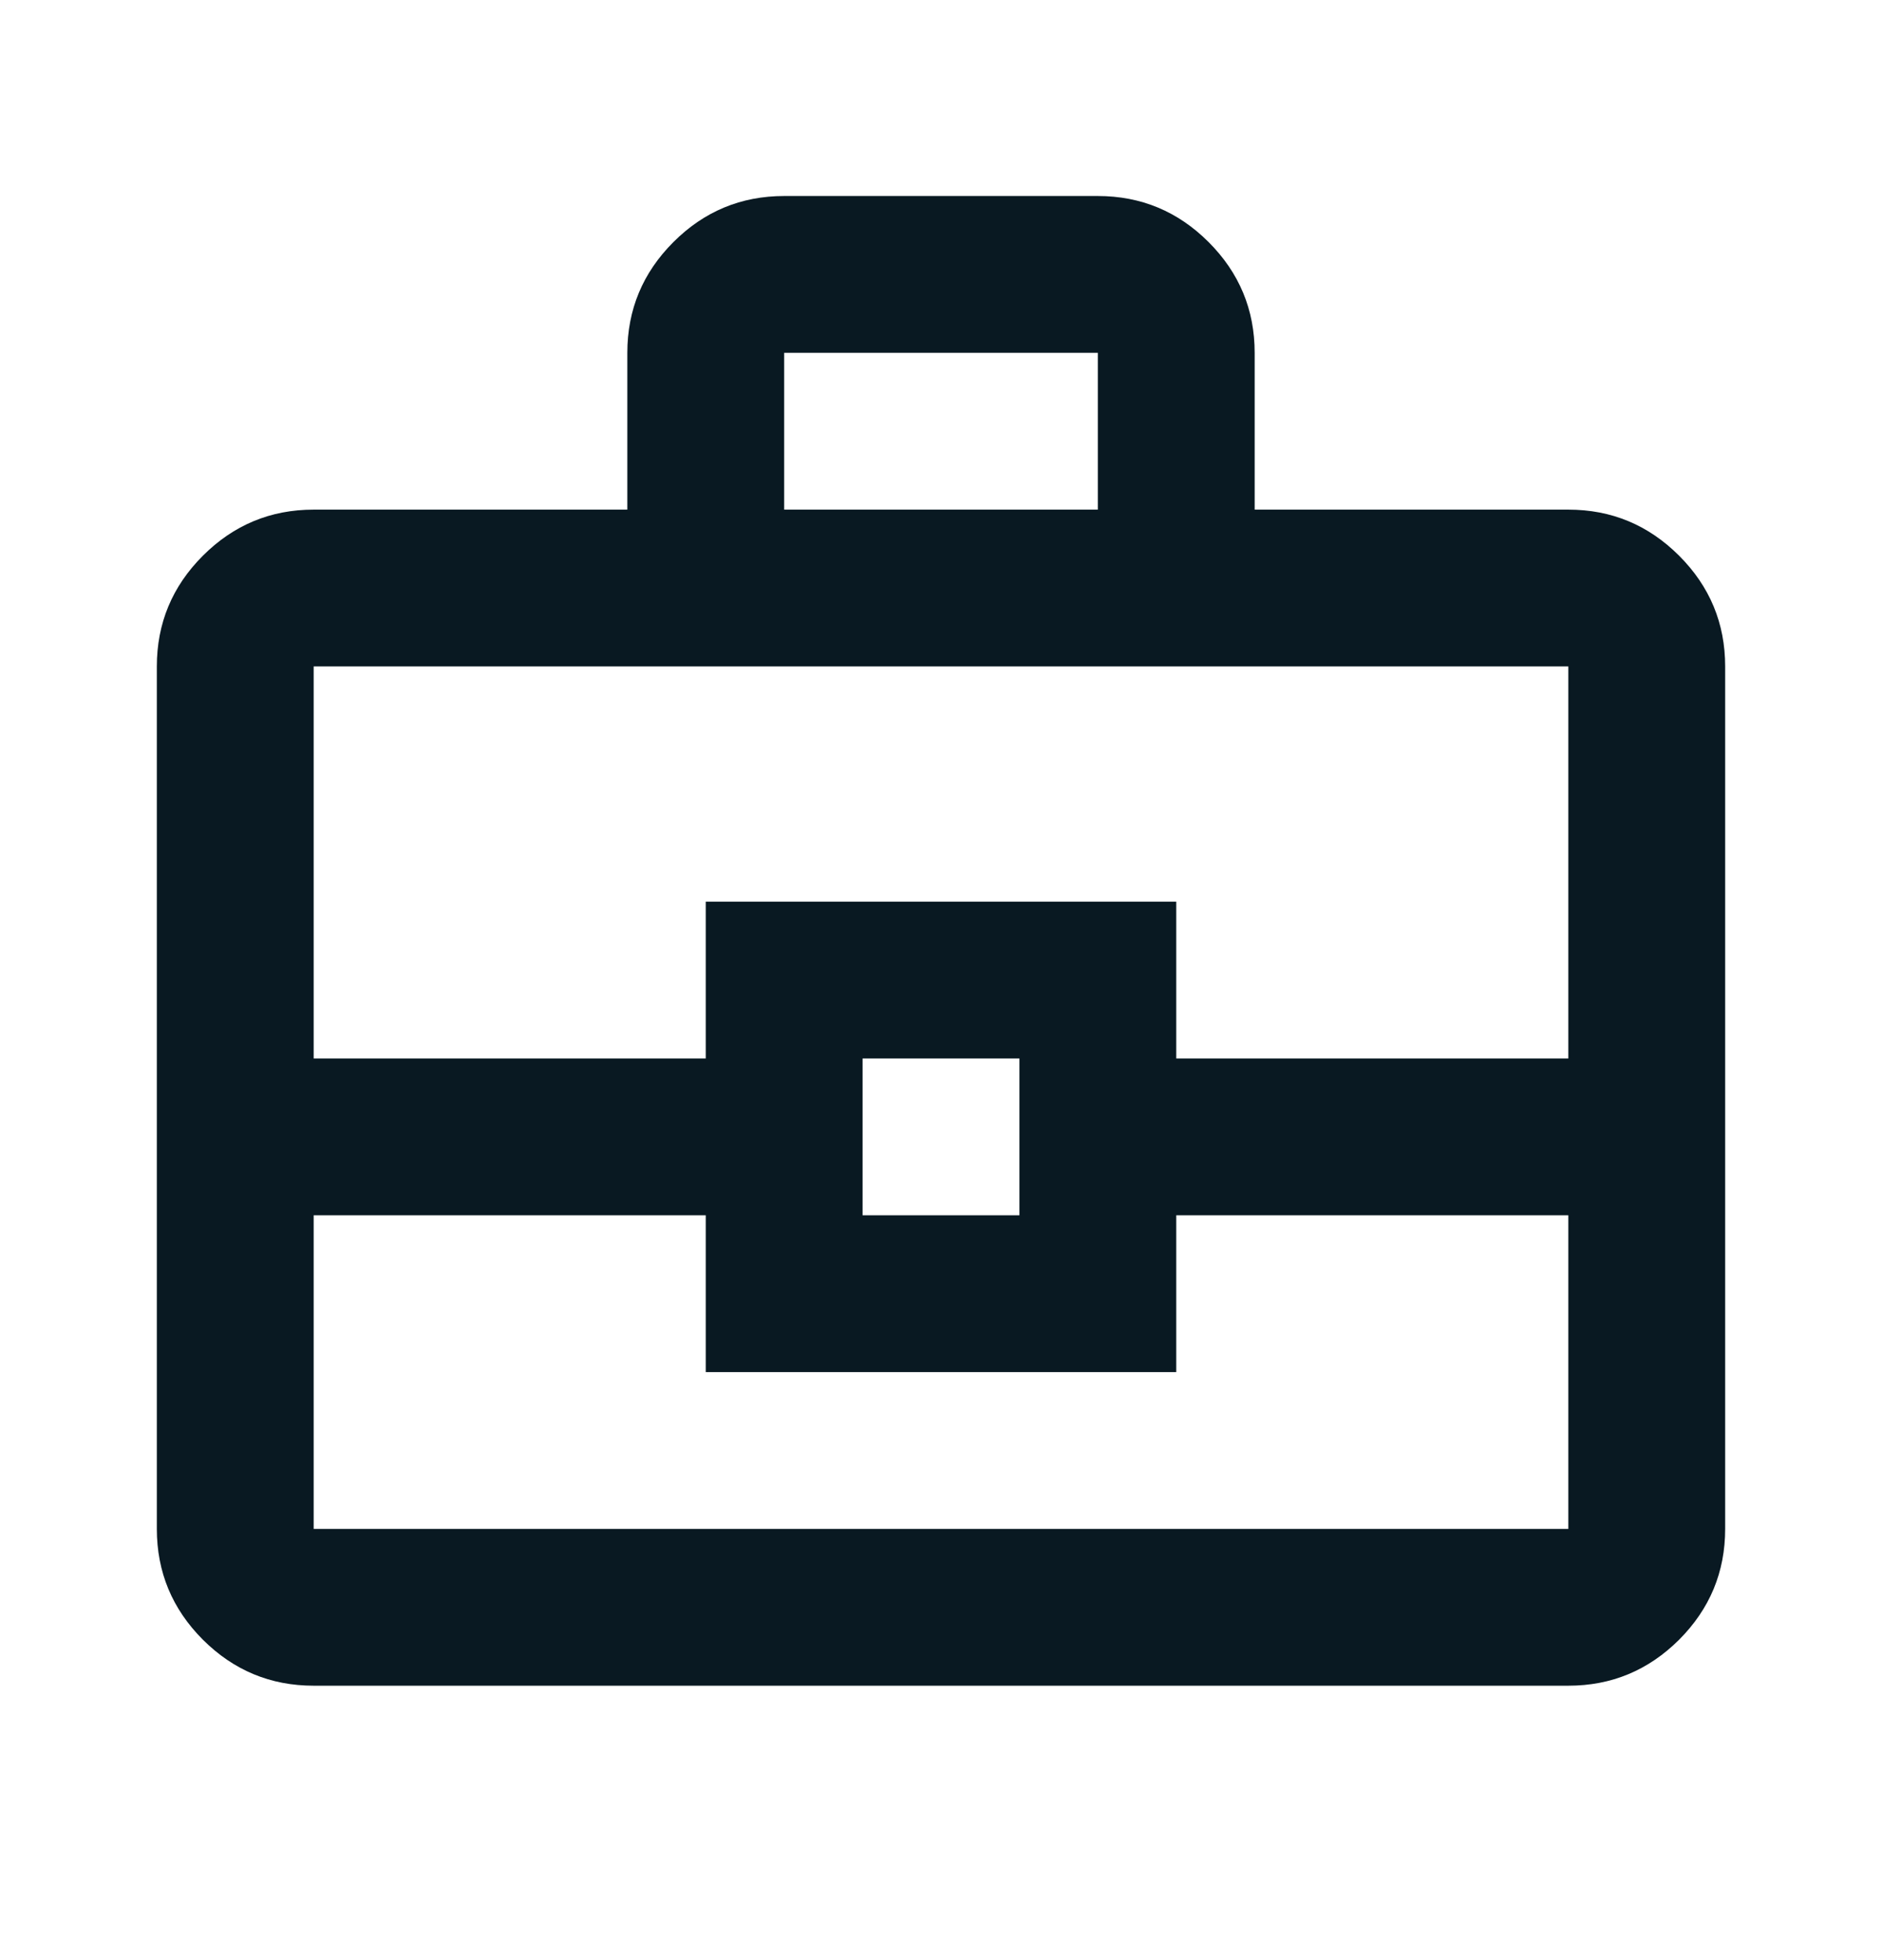 <svg width="24" height="25" viewBox="0 0 24 25" fill="none" xmlns="http://www.w3.org/2000/svg">
<mask id="mask0_1318_55153" style="mask-type:alpha" maskUnits="userSpaceOnUse" x="0" y="0" width="24" height="25">
<rect y="0.5" width="24" height="24" fill="#D9D9D9"/>
</mask>
<g mask="url(#mask0_1318_55153)">
<path d="M4 21.5C3.45 21.5 2.979 21.304 2.587 20.913C2.196 20.521 2 20.05 2 19.5V8.5C2 7.95 2.196 7.479 2.587 7.088C2.979 6.696 3.45 6.5 4 6.5H8V4.5C8 3.95 8.196 3.479 8.588 3.087C8.979 2.696 9.45 2.5 10 2.5H14C14.55 2.5 15.021 2.696 15.412 3.087C15.804 3.479 16 3.95 16 4.5V6.5H20C20.55 6.5 21.021 6.696 21.413 7.088C21.804 7.479 22 7.95 22 8.5V19.5C22 20.05 21.804 20.521 21.413 20.913C21.021 21.304 20.55 21.5 20 21.5H4ZM10 6.5H14V4.5H10V6.5ZM20 15.5H15V17.5H9V15.5H4V19.5H20V15.5ZM11 15.5H13V13.5H11V15.5ZM4 13.5H9V11.5H15V13.5H20V8.5H4V13.5Z" fill="#091922"/>
</g>
</svg>
